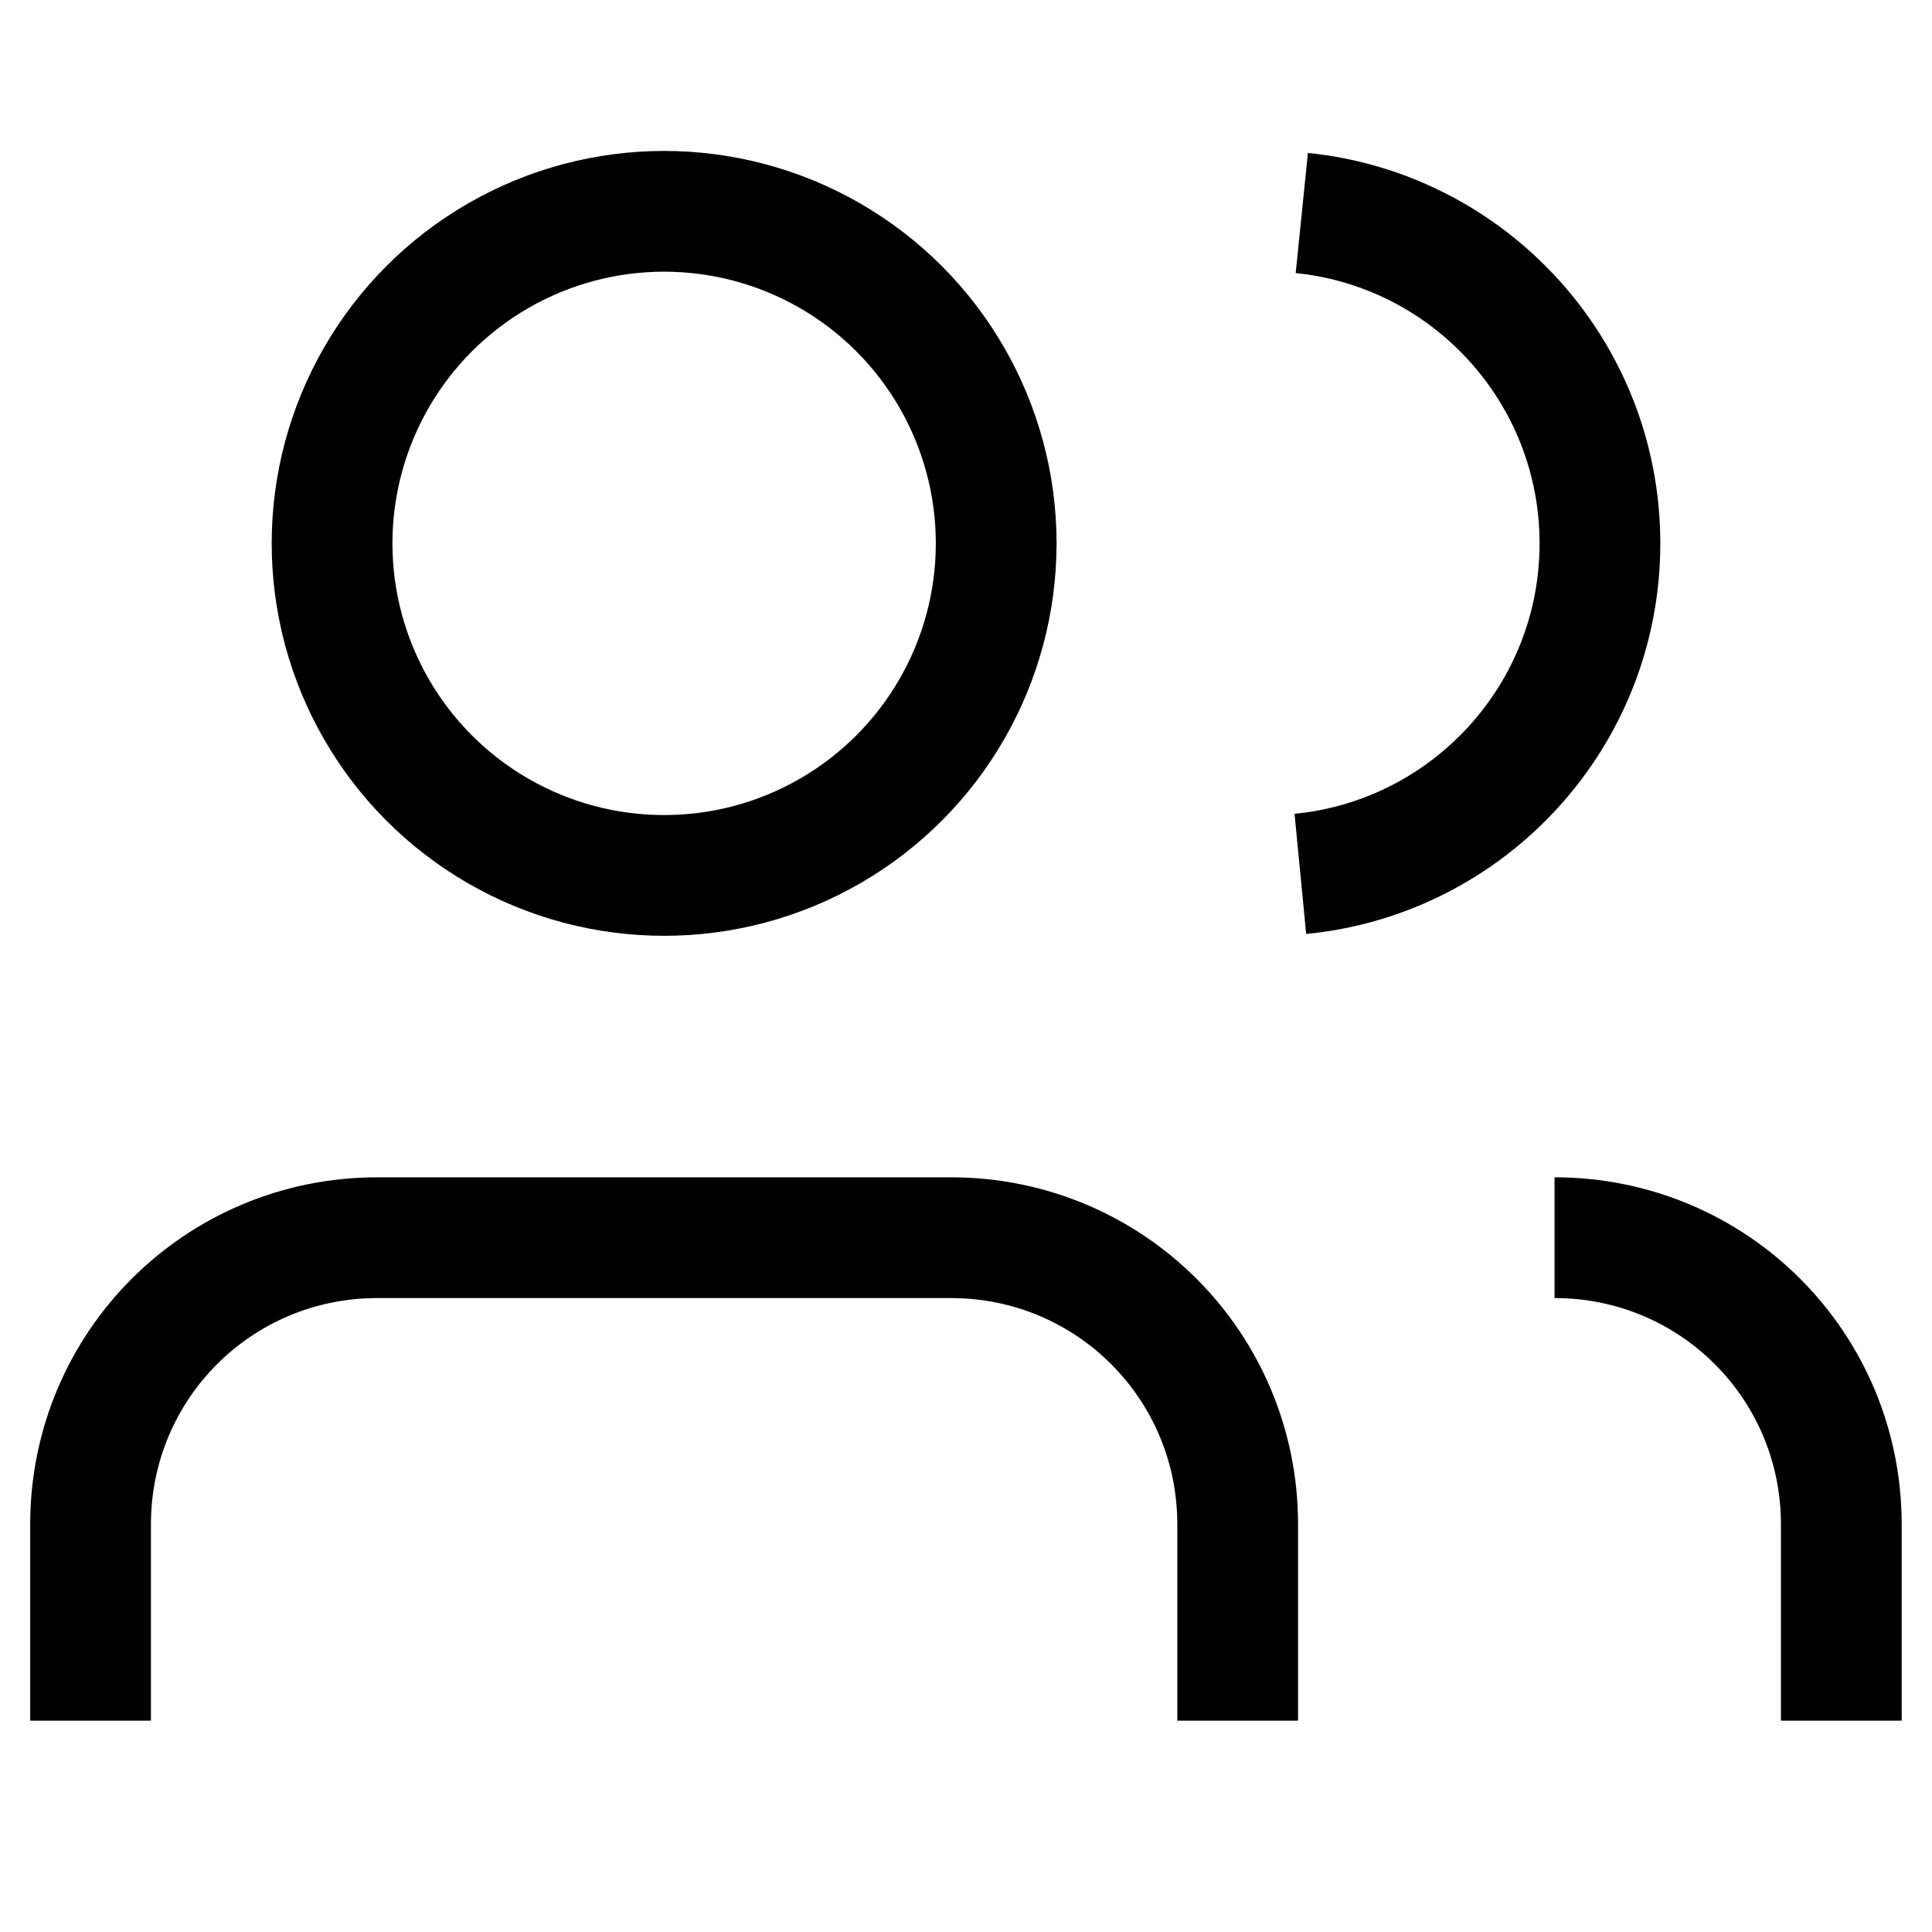 <svg version="1.1" viewBox="0 0 16 16" xmlns="http://www.w3.org/2000/svg">
 <path d="m0.75 14.25v-1.625c0-1.316 1.059-2.375 2.375-2.375h4.75c1.316 0 2.375 1.059 2.375 2.375v1.625" fill="none" stroke="currentColor"    />
 <circle cx="5.5" cy="4.5" r="2.75" fill="none" stroke="currentColor"    />
 <path d="m12.874 10.25c1.316 0 2.375 1.059 2.375 2.375v1.625" fill="none" stroke="currentColor"    />
 <path d="m10.781 1.764c1.387 0.141 2.469 1.312 2.469 2.736 0 1.428-1.088 2.602-2.481 2.737" fill="none" stroke="currentColor"    />
</svg>
